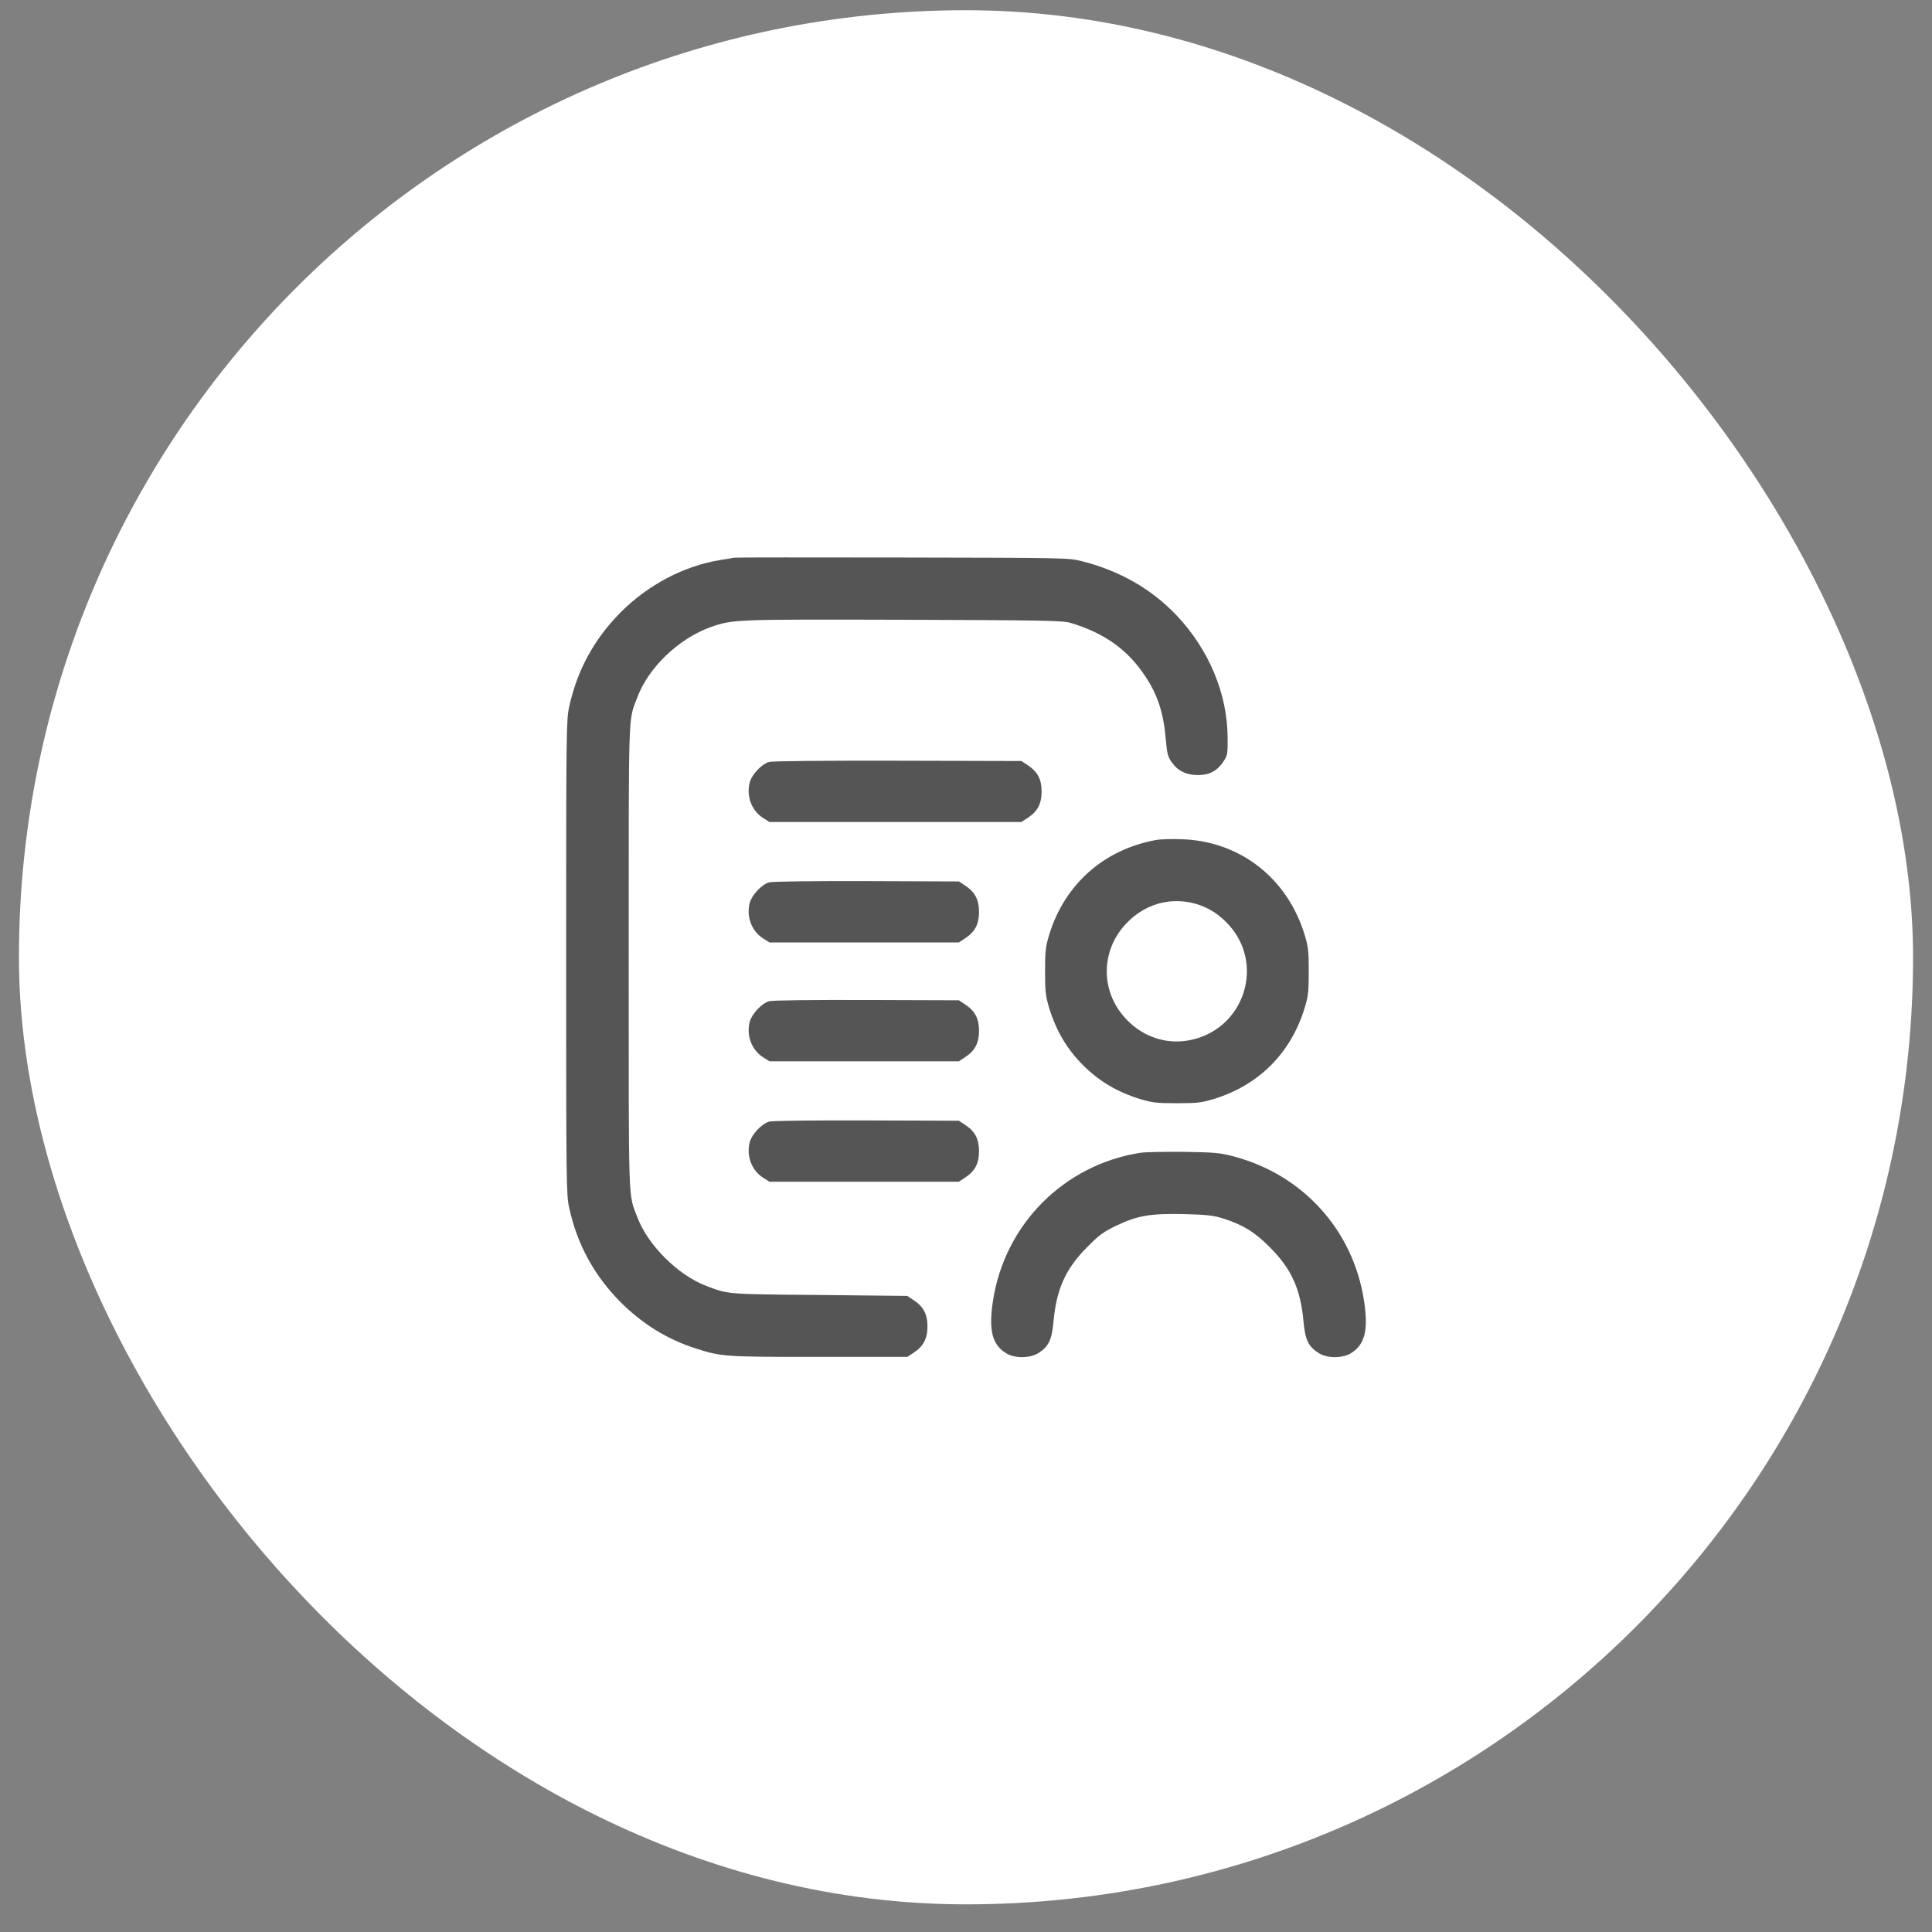 <svg width="51" height="51" viewBox="0 0 51 51" fill="none" xmlns="http://www.w3.org/2000/svg">
<rect x="0" y="0" width="51" height="51" fill="#808080" stroke="none"/>
<rect x="0.5" y="0.27" width="50" height="50" rx="25" fill="white"/>
<path d="M19.384 14.721C19.351 14.729 19.181 14.758 19.012 14.783C18.054 14.94 17.117 15.431 16.386 16.162C15.688 16.864 15.234 17.69 15.024 18.664C14.949 18.999 14.945 19.321 14.945 25.27C14.945 31.22 14.949 31.542 15.024 31.876C15.234 32.851 15.688 33.676 16.386 34.378C16.96 34.948 17.604 35.349 18.343 35.588C19.045 35.815 19.095 35.819 21.617 35.819H23.95L24.119 35.708C24.375 35.539 24.483 35.336 24.483 35.014C24.483 34.692 24.375 34.49 24.119 34.321L23.95 34.209L21.638 34.184C19.169 34.164 19.227 34.168 18.645 33.945C17.893 33.66 17.101 32.867 16.824 32.132C16.58 31.488 16.597 31.959 16.597 25.27C16.597 18.582 16.58 19.052 16.824 18.408C17.117 17.62 17.922 16.852 18.76 16.554C19.347 16.348 19.392 16.348 23.863 16.36C27.604 16.373 28.058 16.381 28.261 16.443C29.165 16.715 29.78 17.157 30.242 17.867C30.564 18.355 30.717 18.829 30.775 19.527C30.808 19.899 30.829 19.981 30.932 20.122C31.093 20.353 31.316 20.46 31.626 20.46C31.927 20.46 32.133 20.349 32.299 20.097C32.402 19.94 32.41 19.903 32.406 19.474C32.402 18.313 31.91 17.141 31.056 16.241C30.391 15.543 29.545 15.06 28.55 14.812C28.207 14.725 28.12 14.725 23.822 14.717C21.415 14.713 19.417 14.713 19.384 14.721Z" fill="#555555"/>
<path d="M20.299 20.114C20.105 20.172 19.849 20.44 19.791 20.655C19.697 21.022 19.841 21.406 20.155 21.6L20.312 21.699H23.64H26.963L27.133 21.588C27.389 21.419 27.496 21.216 27.496 20.894C27.496 20.572 27.389 20.37 27.133 20.201L26.963 20.089L23.701 20.081C21.711 20.077 20.382 20.089 20.299 20.114Z" fill="#555555"/>
<path d="M30.518 22.173C29.139 22.425 28.103 23.342 27.694 24.68C27.599 25.002 27.587 25.109 27.587 25.642C27.587 26.174 27.599 26.282 27.694 26.604C27.88 27.21 28.165 27.694 28.59 28.119C29.015 28.544 29.498 28.829 30.105 29.015C30.427 29.11 30.535 29.122 31.067 29.122C31.6 29.122 31.707 29.11 32.029 29.015C33.231 28.647 34.073 27.805 34.441 26.604C34.536 26.282 34.548 26.174 34.548 25.642C34.548 25.109 34.536 25.002 34.441 24.68C33.982 23.177 32.731 22.202 31.191 22.153C30.931 22.144 30.626 22.153 30.518 22.173ZM31.447 23.829C31.802 23.907 32.1 24.073 32.368 24.341C33.437 25.406 32.855 27.21 31.361 27.466C30.779 27.566 30.2 27.376 29.767 26.942C29.032 26.211 29.032 25.072 29.767 24.341C30.221 23.883 30.828 23.697 31.447 23.829Z" fill="#555555"/>
<path d="M20.299 23.293C20.105 23.35 19.849 23.623 19.791 23.833C19.697 24.201 19.841 24.585 20.155 24.779L20.312 24.878H22.814H25.312L25.481 24.767C25.737 24.597 25.844 24.395 25.844 24.073C25.844 23.751 25.737 23.549 25.481 23.379L25.312 23.268L22.876 23.259C21.406 23.255 20.382 23.268 20.299 23.293Z" fill="#555555"/>
<path d="M20.299 26.43C20.105 26.488 19.849 26.761 19.791 26.971C19.697 27.338 19.841 27.723 20.155 27.916L20.312 28.016H22.814H25.312L25.481 27.904C25.737 27.735 25.844 27.533 25.844 27.21C25.844 26.889 25.737 26.686 25.481 26.517L25.312 26.405L22.876 26.397C21.406 26.393 20.382 26.405 20.299 26.43Z" fill="#555555"/>
<path d="M20.299 29.609C20.105 29.667 19.849 29.939 19.791 30.15C19.697 30.517 19.841 30.901 20.155 31.095L20.312 31.194H22.814H25.312L25.481 31.083C25.737 30.914 25.844 30.711 25.844 30.389C25.844 30.067 25.737 29.865 25.481 29.696L25.312 29.584L22.876 29.576C21.406 29.572 20.382 29.584 20.299 29.609Z" fill="#555555"/>
<path d="M30.102 30.431C28.087 30.745 26.523 32.318 26.213 34.333C26.093 35.109 26.188 35.493 26.556 35.72C26.779 35.86 27.183 35.86 27.406 35.72C27.679 35.551 27.765 35.373 27.811 34.882C27.889 34.023 28.129 33.495 28.694 32.925C29.012 32.603 29.124 32.52 29.458 32.359C30.028 32.087 30.362 32.029 31.267 32.049C31.873 32.066 32.047 32.087 32.286 32.165C32.811 32.33 33.124 32.524 33.525 32.929C34.091 33.495 34.33 34.023 34.409 34.882C34.454 35.373 34.541 35.551 34.813 35.72C35.036 35.86 35.441 35.86 35.664 35.72C36.031 35.493 36.126 35.109 36.006 34.333C35.721 32.475 34.396 31.009 32.563 30.526C32.204 30.431 32.072 30.419 31.254 30.406C30.755 30.402 30.234 30.41 30.102 30.431Z" fill="#555555"/>
</svg>
